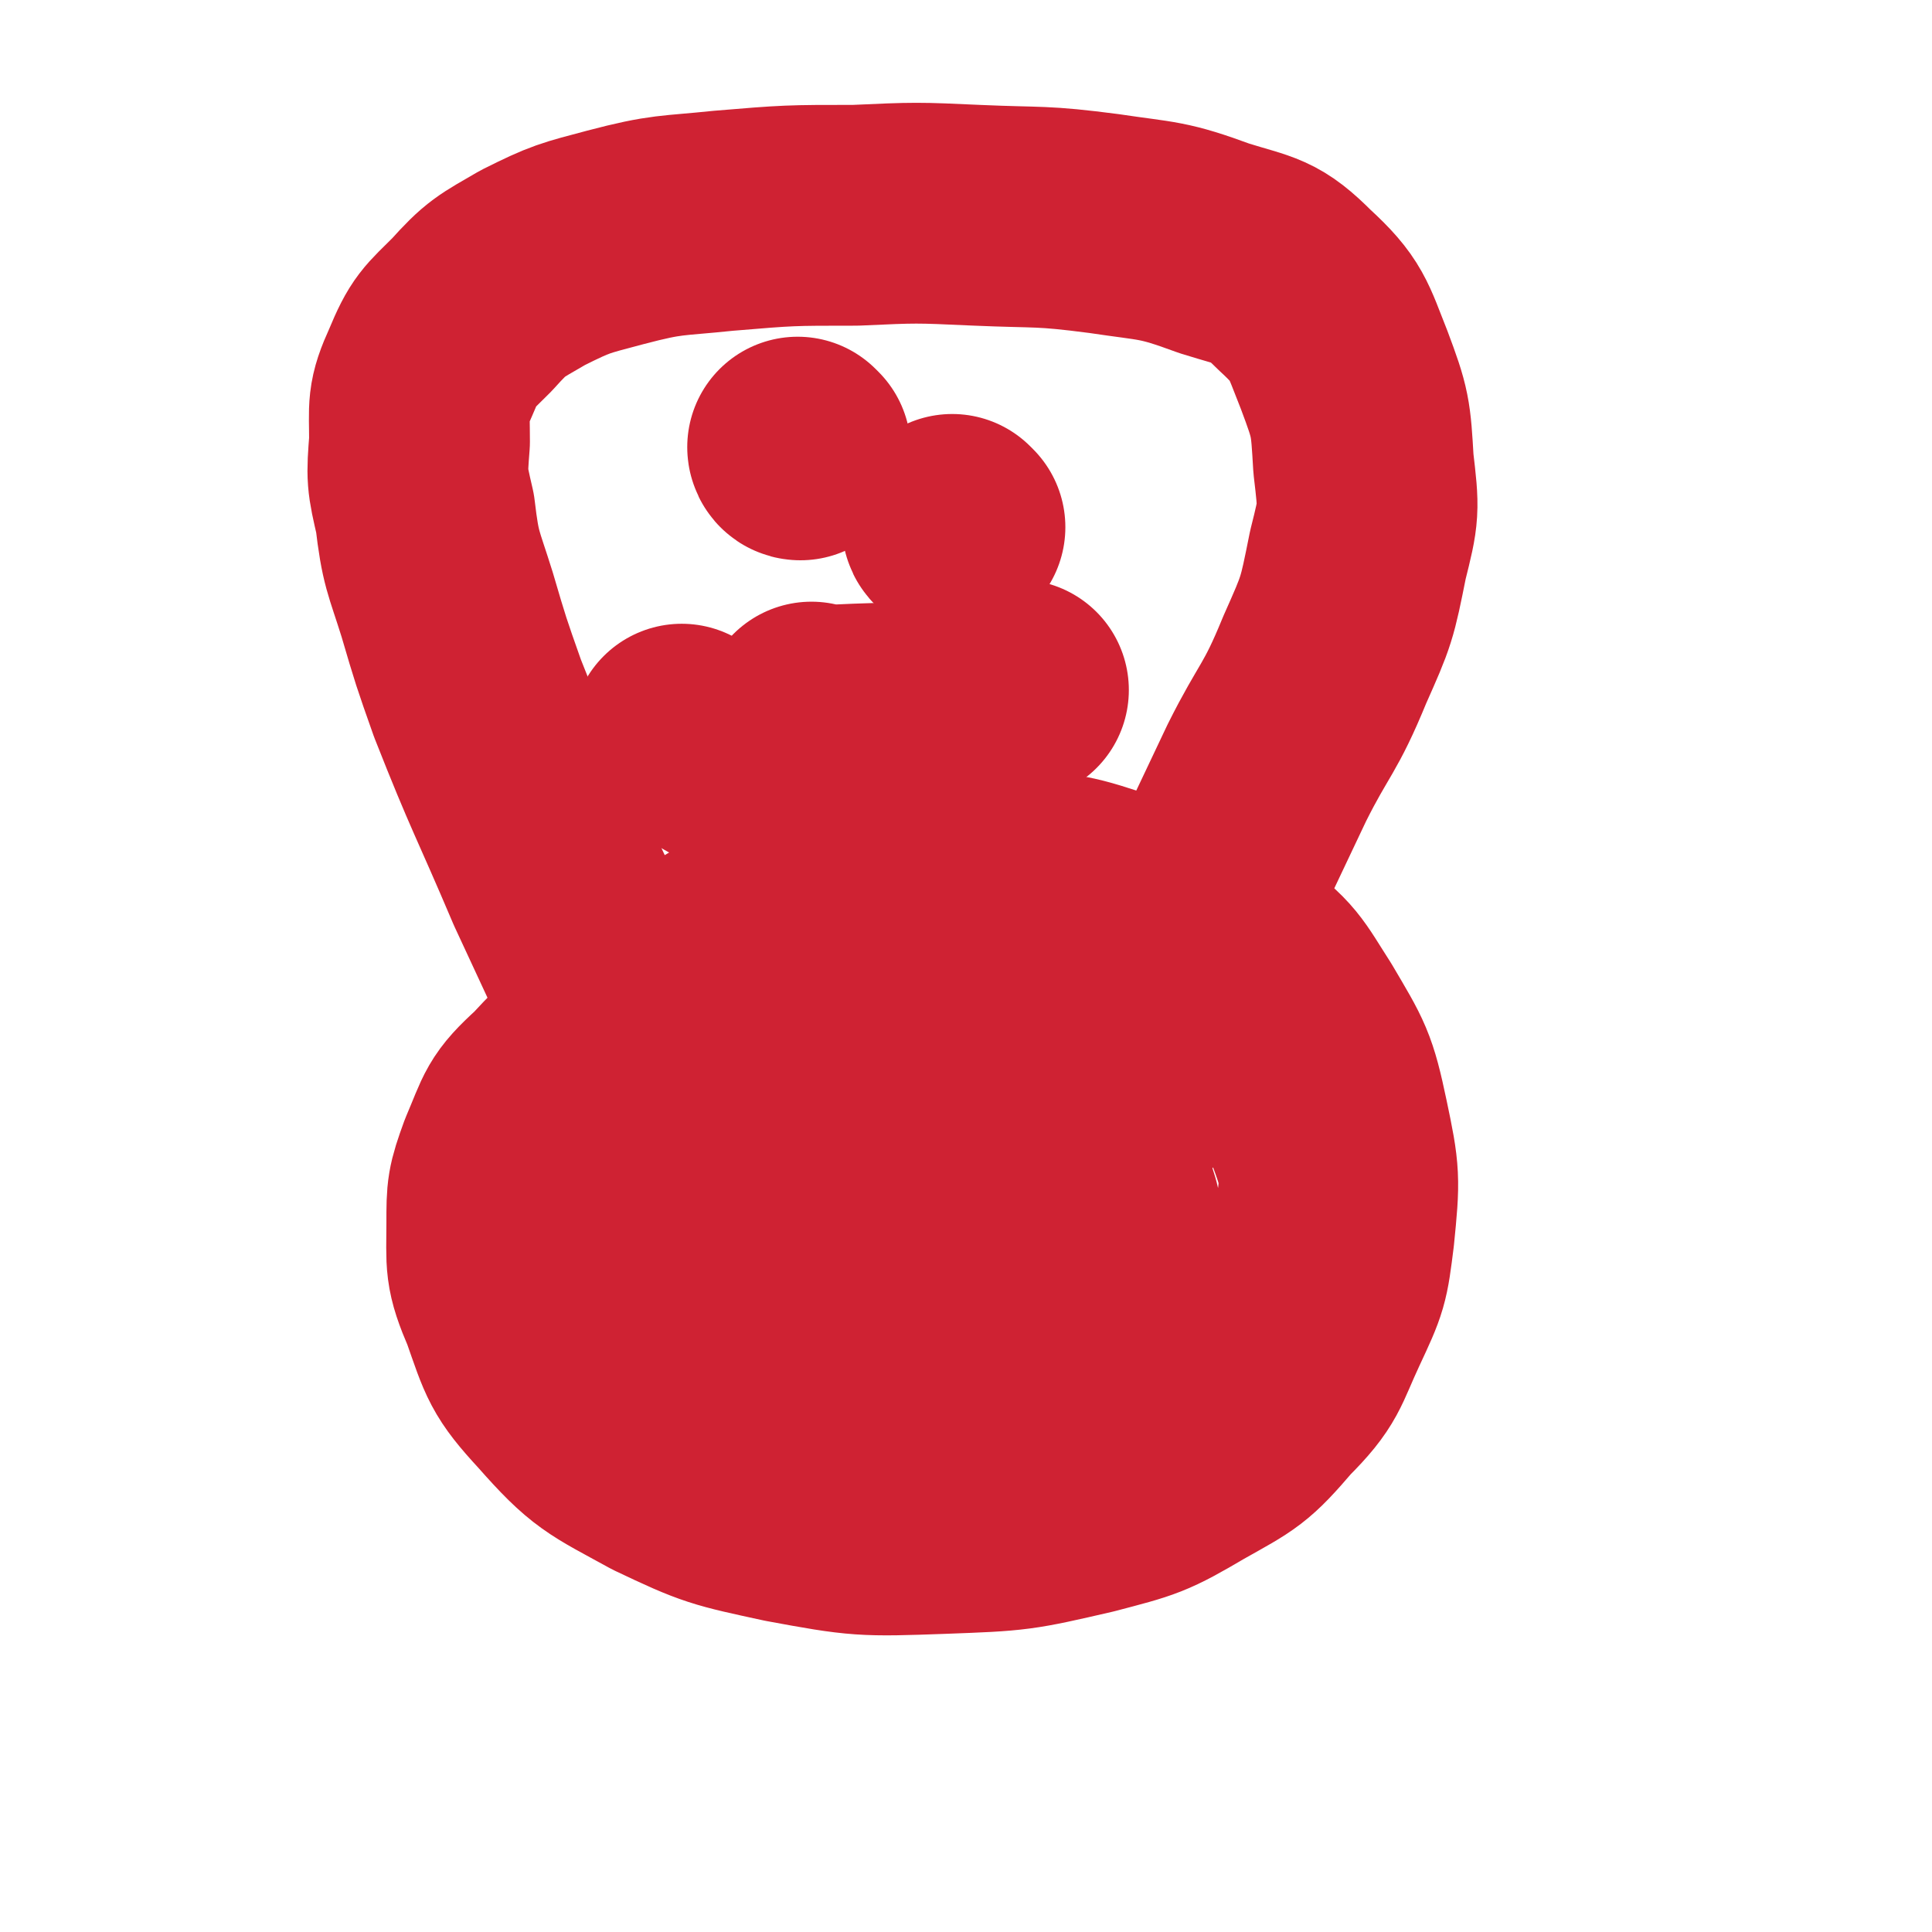 <svg viewBox='0 0 700 700' version='1.1' xmlns='http://www.w3.org/2000/svg' xmlns:xlink='http://www.w3.org/1999/xlink'><g fill='none' stroke='#CF2233' stroke-width='80' stroke-linecap='round' stroke-linejoin='round'><path d='M312,349c0,0 -1,-1 -1,-1 0,0 0,0 1,1 0,0 0,0 0,0 0,0 -1,-1 -1,-1 0,0 1,1 1,1 -9,2 -9,2 -18,5 -33,10 -34,8 -66,21 -15,7 -16,7 -28,20 -11,10 -10,11 -16,25 -4,11 -4,12 -4,23 0,15 -1,16 5,30 6,17 6,19 18,32 15,17 17,17 37,28 21,10 22,10 45,15 27,5 28,5 56,4 27,-1 27,-1 53,-7 19,-5 20,-5 37,-15 16,-9 17,-9 29,-23 12,-12 11,-14 18,-29 7,-15 7,-15 9,-31 2,-20 2,-21 -2,-40 -4,-19 -5,-20 -15,-37 -9,-14 -9,-16 -23,-26 -18,-12 -19,-11 -40,-17 -21,-7 -21,-7 -43,-8 -24,-1 -25,-2 -48,4 -26,5 -28,5 -51,19 -22,13 -23,14 -40,34 -13,15 -14,16 -19,35 -6,19 -7,21 -5,40 3,22 3,25 15,43 14,19 16,21 38,31 26,13 28,11 57,15 27,4 28,3 56,0 21,-2 22,-1 42,-9 19,-8 19,-9 34,-22 15,-14 16,-15 26,-33 8,-14 9,-16 11,-32 2,-17 3,-19 -3,-35 -5,-14 -7,-15 -18,-25 -10,-8 -11,-9 -24,-12 -15,-5 -16,-4 -31,-3 -20,1 -21,0 -39,7 -20,7 -20,9 -37,22 -18,13 -18,13 -32,30 -10,11 -12,12 -15,26 -3,10 -3,13 2,22 5,9 8,10 18,14 16,5 17,5 35,5 15,0 16,-1 31,-5 11,-3 11,-4 20,-10 8,-7 10,-7 13,-16 4,-12 5,-14 2,-26 -4,-13 -6,-14 -15,-25 -9,-9 -10,-10 -21,-15 -9,-5 -10,-5 -20,-5 -8,0 -9,0 -16,3 -9,5 -11,5 -17,13 -9,11 -9,13 -14,27 -3,9 -3,10 -3,20 0,9 0,11 4,18 5,9 6,10 14,14 8,5 10,4 18,4 11,-1 12,-2 22,-6 9,-4 10,-3 17,-10 6,-7 6,-8 8,-18 2,-13 2,-14 -1,-27 -1,-11 -2,-11 -8,-21 -4,-7 -5,-7 -11,-12 -7,-5 -8,-7 -16,-7 -12,-1 -14,0 -26,5 -14,7 -15,8 -25,20 -11,12 -10,14 -16,28 -3,8 -3,9 -3,17 0,6 0,7 3,11 3,5 4,6 10,7 10,2 10,1 20,-1 11,-2 11,-3 21,-7 10,-5 10,-5 19,-12 7,-5 8,-5 13,-12 3,-5 4,-5 5,-11 1,-6 1,-7 -2,-12 -3,-7 -4,-8 -10,-13 -6,-6 -6,-7 -14,-11 -11,-5 -12,-4 -24,-6 -11,-1 -11,-1 -22,0 -8,1 -8,2 -15,5 -9,4 -8,5 -16,9 -2,1 -2,1 -4,3 '/><path d='M227,375c0,0 -1,-1 -1,-1 0,0 0,0 1,1 0,0 0,0 0,0 0,0 -1,-1 -1,-1 0,0 1,1 1,1 -13,-28 -13,-28 -26,-56 -14,-33 -15,-33 -28,-66 -6,-17 -6,-17 -11,-34 -5,-16 -6,-16 -8,-33 -3,-13 -3,-13 -2,-26 0,-13 -1,-14 4,-25 5,-12 6,-12 15,-21 9,-10 10,-10 22,-17 14,-7 15,-7 30,-11 19,-5 20,-4 39,-6 24,-2 24,-2 48,-2 22,-1 22,-1 44,0 23,1 23,0 46,3 20,3 21,2 40,9 16,5 18,4 29,15 12,11 12,14 18,29 6,16 6,17 7,34 2,17 2,17 -2,33 -4,20 -4,20 -12,38 -9,22 -11,21 -21,41 -9,19 -9,19 -18,38 -5,11 -5,11 -10,23 -5,10 -5,10 -9,20 -2,7 -1,8 -4,15 -1,4 -1,4 -2,8 -1,3 0,3 -1,6 0,2 -1,1 -2,3 0,0 0,0 -1,1 '/><path d='M290,163c0,0 -1,-1 -1,-1 0,0 0,1 1,1 0,0 0,0 0,0 0,0 -1,-1 -1,-1 0,0 0,1 1,1 0,0 0,0 0,0 0,0 -1,-1 -1,-1 0,0 0,1 1,1 0,0 0,0 0,0 '/><path d='M346,191c0,0 -1,-1 -1,-1 0,0 0,1 1,1 0,0 0,0 0,0 0,0 -1,-1 -1,-1 0,0 0,1 1,1 '/><path d='M248,267c0,0 -1,-1 -1,-1 0,0 0,0 1,1 0,0 0,0 0,0 0,0 -1,-1 -1,-1 0,0 0,0 1,1 0,0 0,0 0,0 7,3 7,3 14,7 0,0 0,0 0,0 '/><path d='M295,259c0,0 -1,-1 -1,-1 0,0 0,0 1,1 0,0 0,0 0,0 0,0 -1,-1 -1,-1 0,0 0,1 1,1 4,0 4,0 9,0 20,-1 20,0 40,-3 11,-1 11,-2 22,-5 2,-1 2,-1 3,-1 '/></g>
</svg>